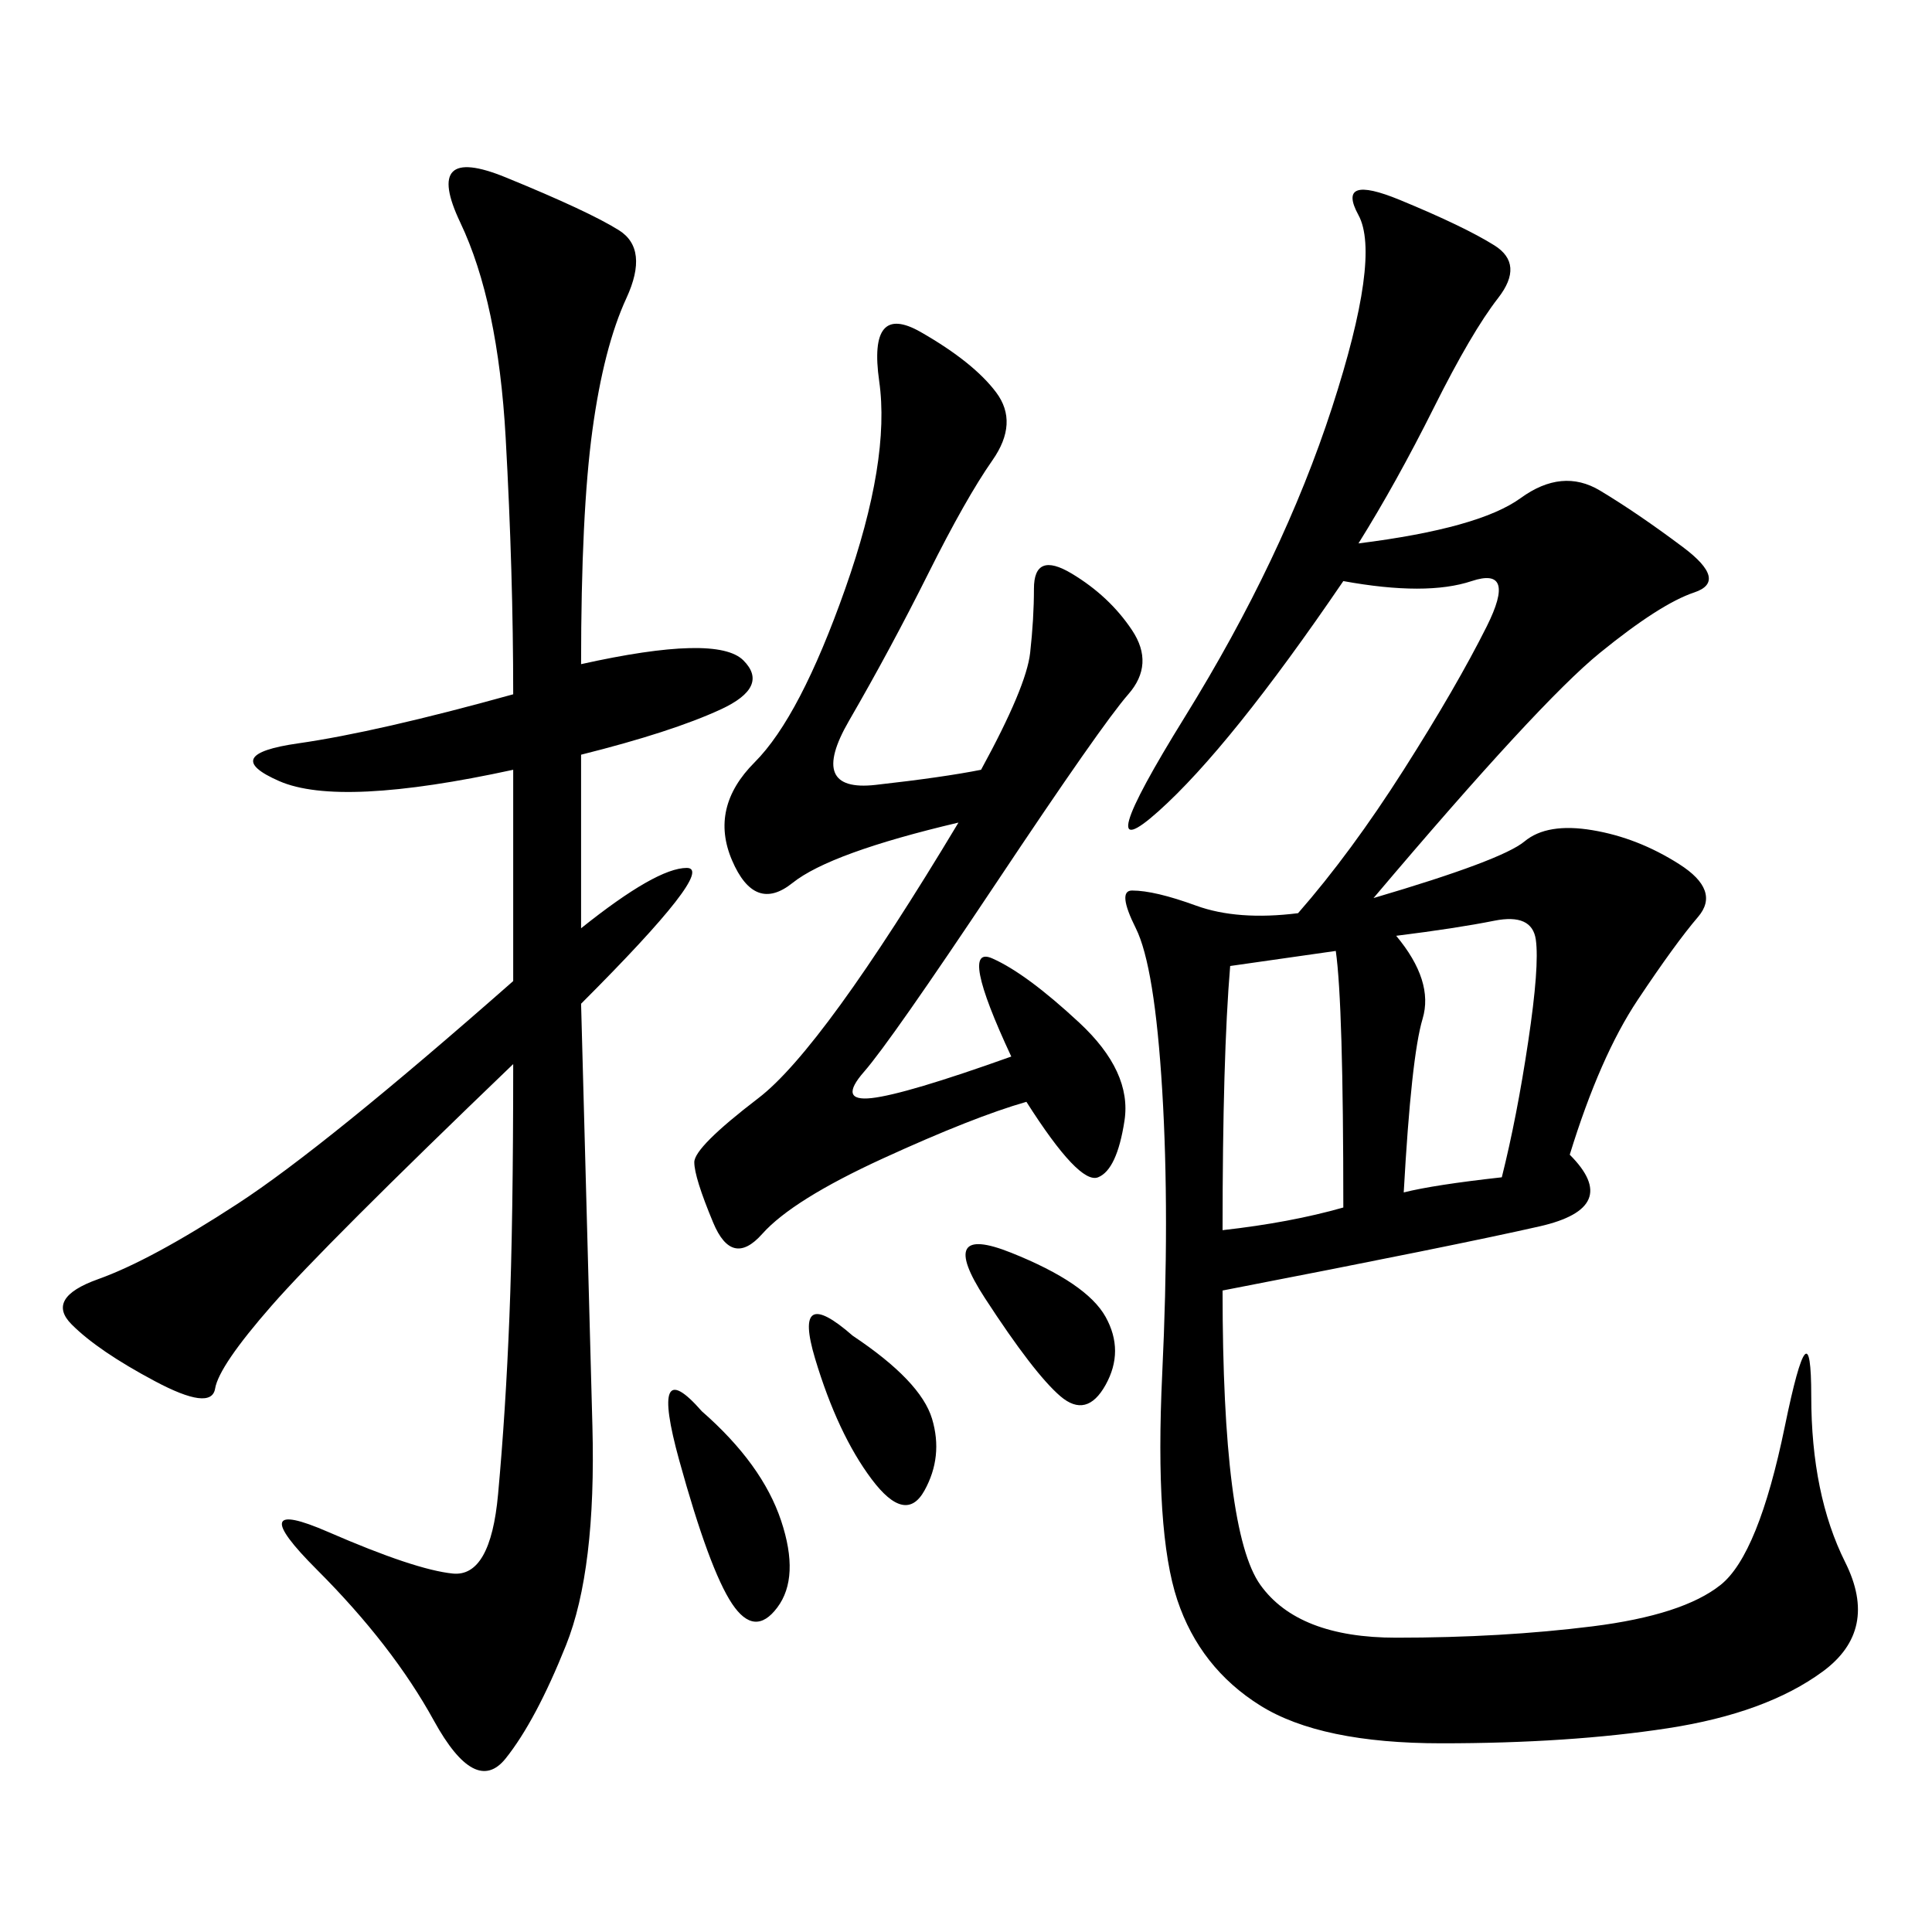 <svg xmlns="http://www.w3.org/2000/svg" xmlns:xlink="http://www.w3.org/1999/xlink" width="300" height="300"><path d="M210.94 84.38Q229.69 82.03 236.13 77.34Q242.58 72.66 248.44 76.17Q254.30 79.69 261.33 84.96Q268.36 90.23 263.09 91.99Q257.81 93.75 248.44 101.37Q239.06 108.98 213.28 139.45L213.28 139.45Q233.20 133.59 236.72 130.66Q240.23 127.73 247.27 128.91Q254.30 130.08 260.74 134.18Q267.19 138.28 263.67 142.38Q260.16 146.48 254.30 155.27Q248.44 164.06 243.75 179.30L243.75 179.30Q251.95 187.50 239.06 190.43Q226.17 193.36 189.84 200.39L189.84 200.39Q189.84 237.89 195.70 246.09Q201.56 254.30 216.80 254.30L216.80 254.30Q233.20 254.30 247.27 252.54Q261.33 250.78 267.19 246.09Q273.05 241.41 277.15 221.48Q281.25 201.56 281.25 216.80L281.25 216.80Q281.25 232.03 286.52 242.58Q291.80 253.13 283.01 259.57Q274.22 266.02 258.98 268.36Q243.75 270.70 223.83 270.70L223.83 270.70Q205.08 270.70 195.70 264.84Q186.33 258.98 182.81 248.44Q179.30 237.89 180.47 213.28Q181.64 188.67 180.47 169.34Q179.30 150 176.37 144.14Q173.44 138.28 175.78 138.28L175.78 138.28Q179.30 138.28 185.74 140.63Q192.19 142.97 201.56 141.80L201.56 141.80Q209.77 132.42 217.97 119.53Q226.17 106.64 230.86 97.27Q235.55 87.89 228.52 90.23Q221.48 92.58 208.59 90.23L208.59 90.23Q191.02 116.02 179.88 125.98Q168.75 135.94 183.98 111.33Q199.22 86.72 206.84 63.28Q214.45 39.84 210.94 33.40Q207.42 26.95 217.38 31.05Q227.34 35.16 232.03 38.09Q236.72 41.02 232.62 46.29Q228.52 51.56 222.66 63.28Q216.80 75 210.94 84.38L210.94 84.38ZM90.23 103.13Q111.33 98.44 115.43 102.54Q119.53 106.64 111.91 110.16Q104.30 113.67 90.23 117.19L90.23 117.19L90.23 144.14Q101.95 134.77 106.64 134.77L106.64 134.77Q111.33 134.77 90.23 155.86L90.23 155.86Q91.41 199.22 91.99 221.48Q92.58 243.75 87.89 255.47Q83.20 267.19 78.52 273.05Q73.83 278.91 67.38 267.19Q60.94 255.47 49.22 243.75Q37.50 232.03 50.98 237.89Q64.45 243.75 70.31 244.34Q76.17 244.92 77.34 232.03Q78.52 219.14 79.10 204.49Q79.69 189.84 79.69 165.23L79.69 165.23Q50.39 193.36 42.19 202.73Q33.98 212.11 33.40 215.63Q32.81 219.14 24.02 214.45Q15.23 209.77 11.13 205.66Q7.03 201.56 15.23 198.63Q23.44 195.70 36.91 186.91Q50.39 178.13 79.69 152.34L79.69 152.34L79.69 119.53Q52.73 125.39 43.36 121.29Q33.98 117.19 46.29 115.43Q58.59 113.67 79.69 107.81L79.69 107.81Q79.69 89.06 78.52 67.97Q77.34 46.88 71.48 34.57Q65.63 22.27 78.52 27.54Q91.41 32.81 96.09 35.74Q100.78 38.67 97.27 46.29Q93.75 53.91 91.99 66.80Q90.23 79.69 90.23 103.13L90.23 103.13ZM152.34 119.53Q159.38 106.64 159.96 101.37Q160.55 96.09 160.55 91.41L160.55 91.41Q160.55 85.55 166.41 89.06Q172.27 92.58 175.78 97.85Q179.30 103.13 175.20 107.81Q171.09 112.50 154.69 137.11Q138.28 161.72 134.18 166.41Q130.08 171.09 135.35 170.51Q140.63 169.92 157.03 164.06L157.03 164.06Q148.83 146.48 154.10 148.83Q159.38 151.17 167.58 158.79Q175.78 166.41 174.61 174.02Q173.44 181.64 170.51 182.81Q167.58 183.98 159.38 171.09L159.38 171.09Q151.17 173.44 137.11 179.88Q123.05 186.33 118.36 191.60Q113.67 196.88 110.74 189.84Q107.81 182.81 107.81 180.47L107.81 180.47Q107.81 178.13 117.77 170.51Q127.73 162.89 148.83 127.73L148.83 127.73Q128.91 132.42 123.05 137.11Q117.19 141.80 113.67 133.59Q110.16 125.39 117.19 118.36Q124.22 111.33 131.25 91.41Q138.28 71.48 136.52 59.18Q134.77 46.88 142.97 51.56Q151.17 56.25 154.69 60.94Q158.20 65.63 154.10 71.48Q150 77.34 144.14 89.06Q138.28 100.78 131.84 111.91Q125.39 123.05 135.94 121.88Q146.48 120.70 152.34 119.53L152.34 119.53ZM191.02 150Q189.84 164.06 189.84 191.02L189.84 191.02Q200.39 189.84 208.59 187.50L208.59 187.50Q208.59 155.86 207.42 147.66L207.42 147.66L191.02 150ZM216.80 145.31Q222.66 152.34 220.90 158.20Q219.14 164.06 217.97 185.16L217.97 185.16Q222.66 183.98 233.20 182.81L233.20 182.81Q235.55 173.44 237.30 161.72Q239.06 150 238.48 145.90Q237.89 141.80 232.03 142.97Q226.17 144.14 216.80 145.31L216.80 145.31ZM108.98 219.14Q118.36 227.34 121.29 236.13Q124.22 244.92 120.70 249.61Q117.19 254.30 113.67 249.02Q110.16 243.75 105.47 226.76Q100.78 209.77 108.98 219.14L108.98 219.14ZM132.42 207.42Q142.97 214.45 144.73 220.31Q146.48 226.17 143.55 231.45Q140.63 236.72 135.35 229.69Q130.08 222.66 126.56 210.94Q123.05 199.22 132.42 207.42L132.42 207.42ZM157.03 194.53Q168.75 199.22 171.68 204.49Q174.61 209.77 171.68 215.04Q168.75 220.31 164.65 216.80Q160.55 213.28 152.93 201.56Q145.31 189.84 157.03 194.53L157.03 194.53Z"/></svg>